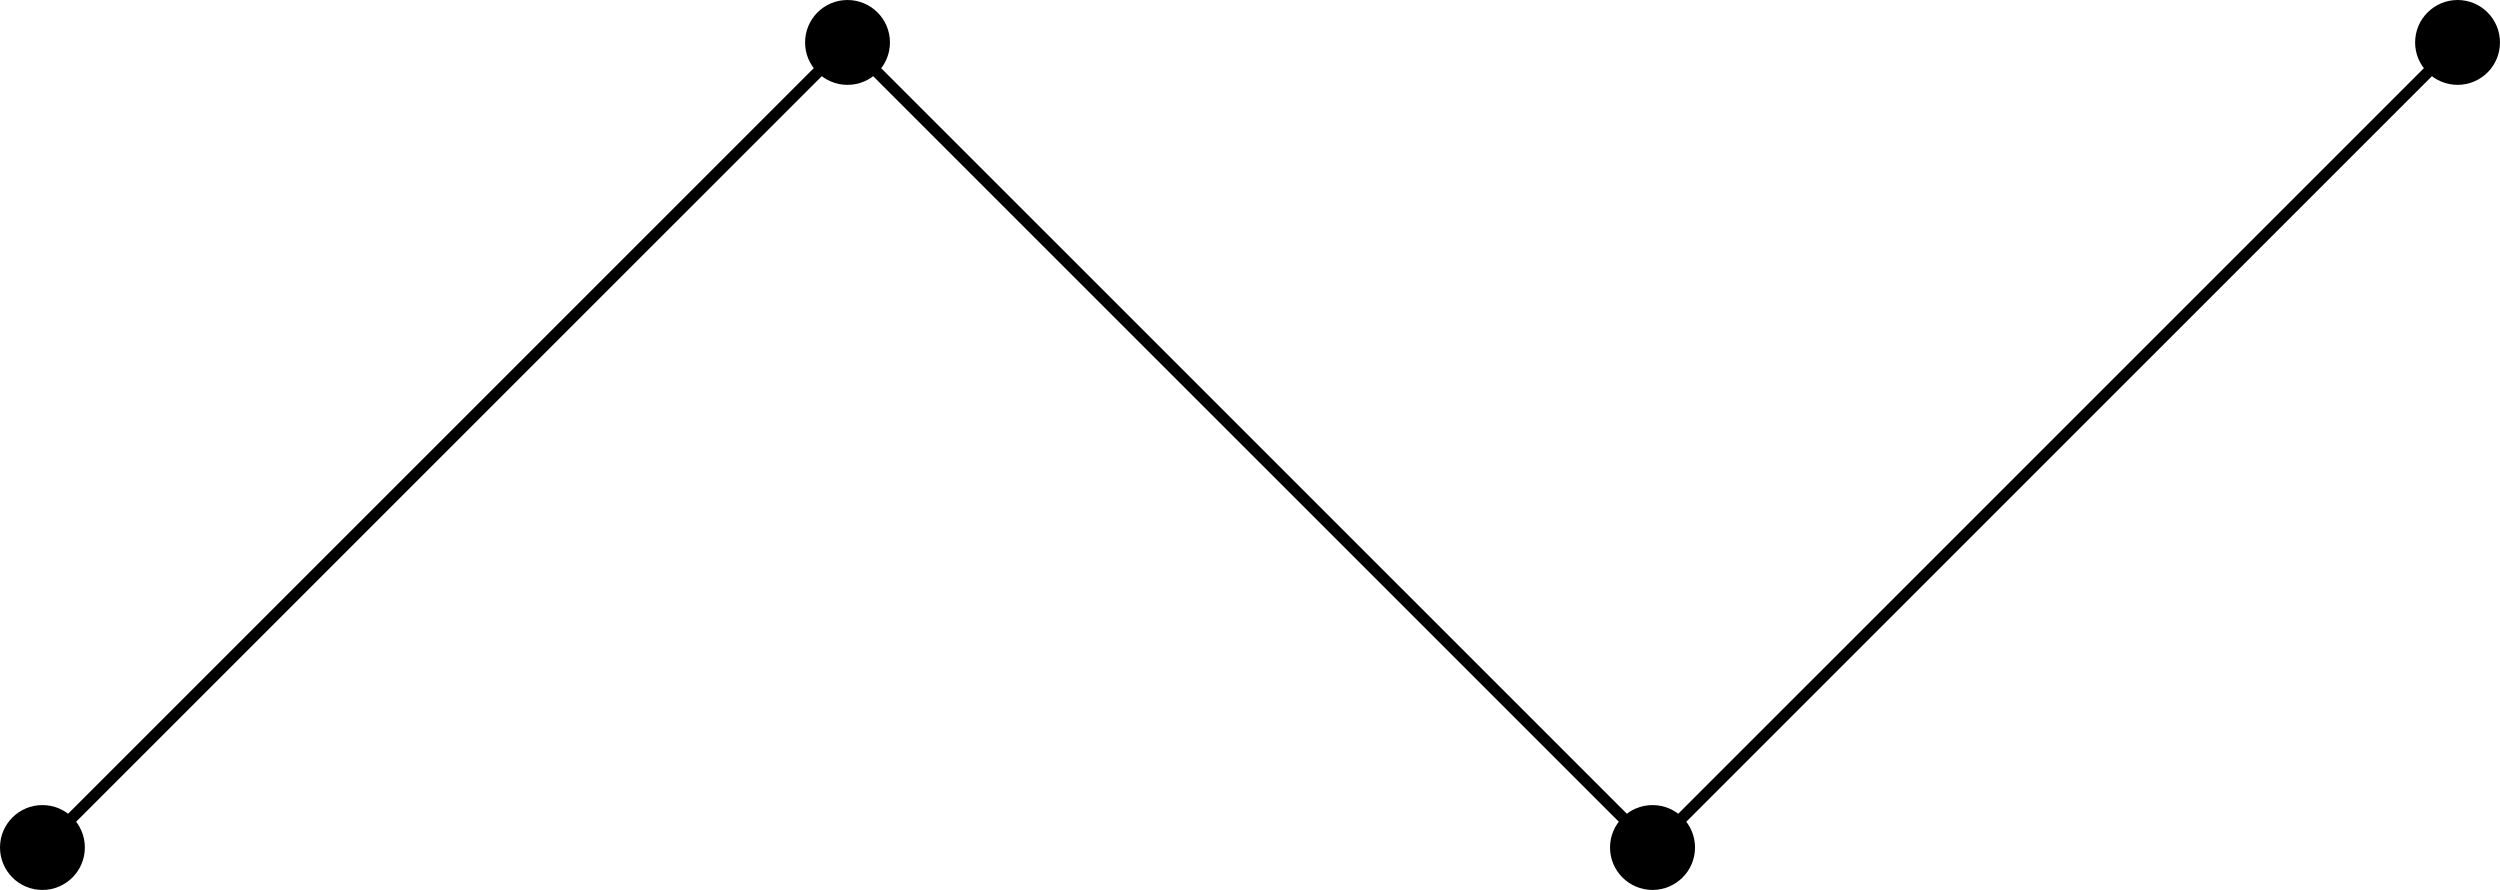 <?xml version="1.0"?>

<svg xmlns="http://www.w3.org/2000/svg" xmlns:xlink="http://www.w3.org/1999/xlink" width="88.028" height="31.335" viewBox="0 0 88.028 31.335" version="1.1">
<defs>
<clipPath id="clip1"> <path d="M 0 28 L 3 28 L 3 31.336 L 0 31.336 Z M 0 28 "></path>
</clipPath>
<clipPath id="clip2"> <path d="M 56 28 L 60 28 L 60 31.336 L 56 31.336 Z M 56 28 "></path>
</clipPath>
<clipPath id="clip3"> <path d="M 85 0 L 88.027 0 L 88.027 3 L 85 3 Z M 85 0 "></path>
</clipPath>
<clipPath id="clip4"> <path d="M 0 0 L 88.027 0 L 88.027 31.336 L 0 31.336 Z M 0 0 "></path>
</clipPath>
</defs>
<g id="surface1">
<g clip-path="url(#clip1)" clip-rule="nonzero">
<path style=" stroke:none;fill-rule:nonzero;fill:rgb(0%,0%,0%);fill-opacity:1;" d="M 2.988 29.84 C 2.988 29.016 2.32 28.348 1.492 28.348 C 0.668 28.348 0 29.016 0 29.84 C 0 30.668 0.668 31.336 1.492 31.336 C 2.32 31.336 2.988 30.668 2.988 29.84 Z M 2.988 29.84 "></path>
</g>
<path style=" stroke:none;fill-rule:nonzero;fill:rgb(0%,0%,0%);fill-opacity:1;" d="M 31.336 1.496 C 31.336 0.668 30.668 0 29.84 0 C 29.016 0 28.348 0.668 28.348 1.496 C 28.348 2.32 29.016 2.988 29.84 2.988 C 30.668 2.988 31.336 2.32 31.336 1.496 Z M 31.336 1.496 "></path>
<g clip-path="url(#clip2)" clip-rule="nonzero">
<path style=" stroke:none;fill-rule:nonzero;fill:rgb(0%,0%,0%);fill-opacity:1;" d="M 59.684 29.84 C 59.684 29.016 59.012 28.348 58.188 28.348 C 57.363 28.348 56.691 29.016 56.691 29.84 C 56.691 30.668 57.363 31.336 58.188 31.336 C 59.012 31.336 59.684 30.668 59.684 29.84 Z M 59.684 29.84 "></path>
</g>
<g clip-path="url(#clip3)" clip-rule="nonzero">
<path style=" stroke:none;fill-rule:nonzero;fill:rgb(0%,0%,0%);fill-opacity:1;" d="M 88.027 1.496 C 88.027 0.668 87.359 0 86.535 0 C 85.711 0 85.039 0.668 85.039 1.496 C 85.039 2.32 85.711 2.988 86.535 2.988 C 87.359 2.988 88.027 2.32 88.027 1.496 Z M 88.027 1.496 "></path>
</g>
<g clip-path="url(#clip4)" clip-rule="nonzero">
<path style="fill:none;stroke-width:0.399;stroke-linecap:butt;stroke-linejoin:miter;stroke:rgb(0%,0%,0%);stroke-opacity:1;stroke-miterlimit:10;" d="M -0.002 0.001 L 28.346 28.345 L 56.694 0.001 L 85.041 28.345 " transform="matrix(1,0,0,-1,1.494,29.841)"></path>
</g>
</g>
</svg>
